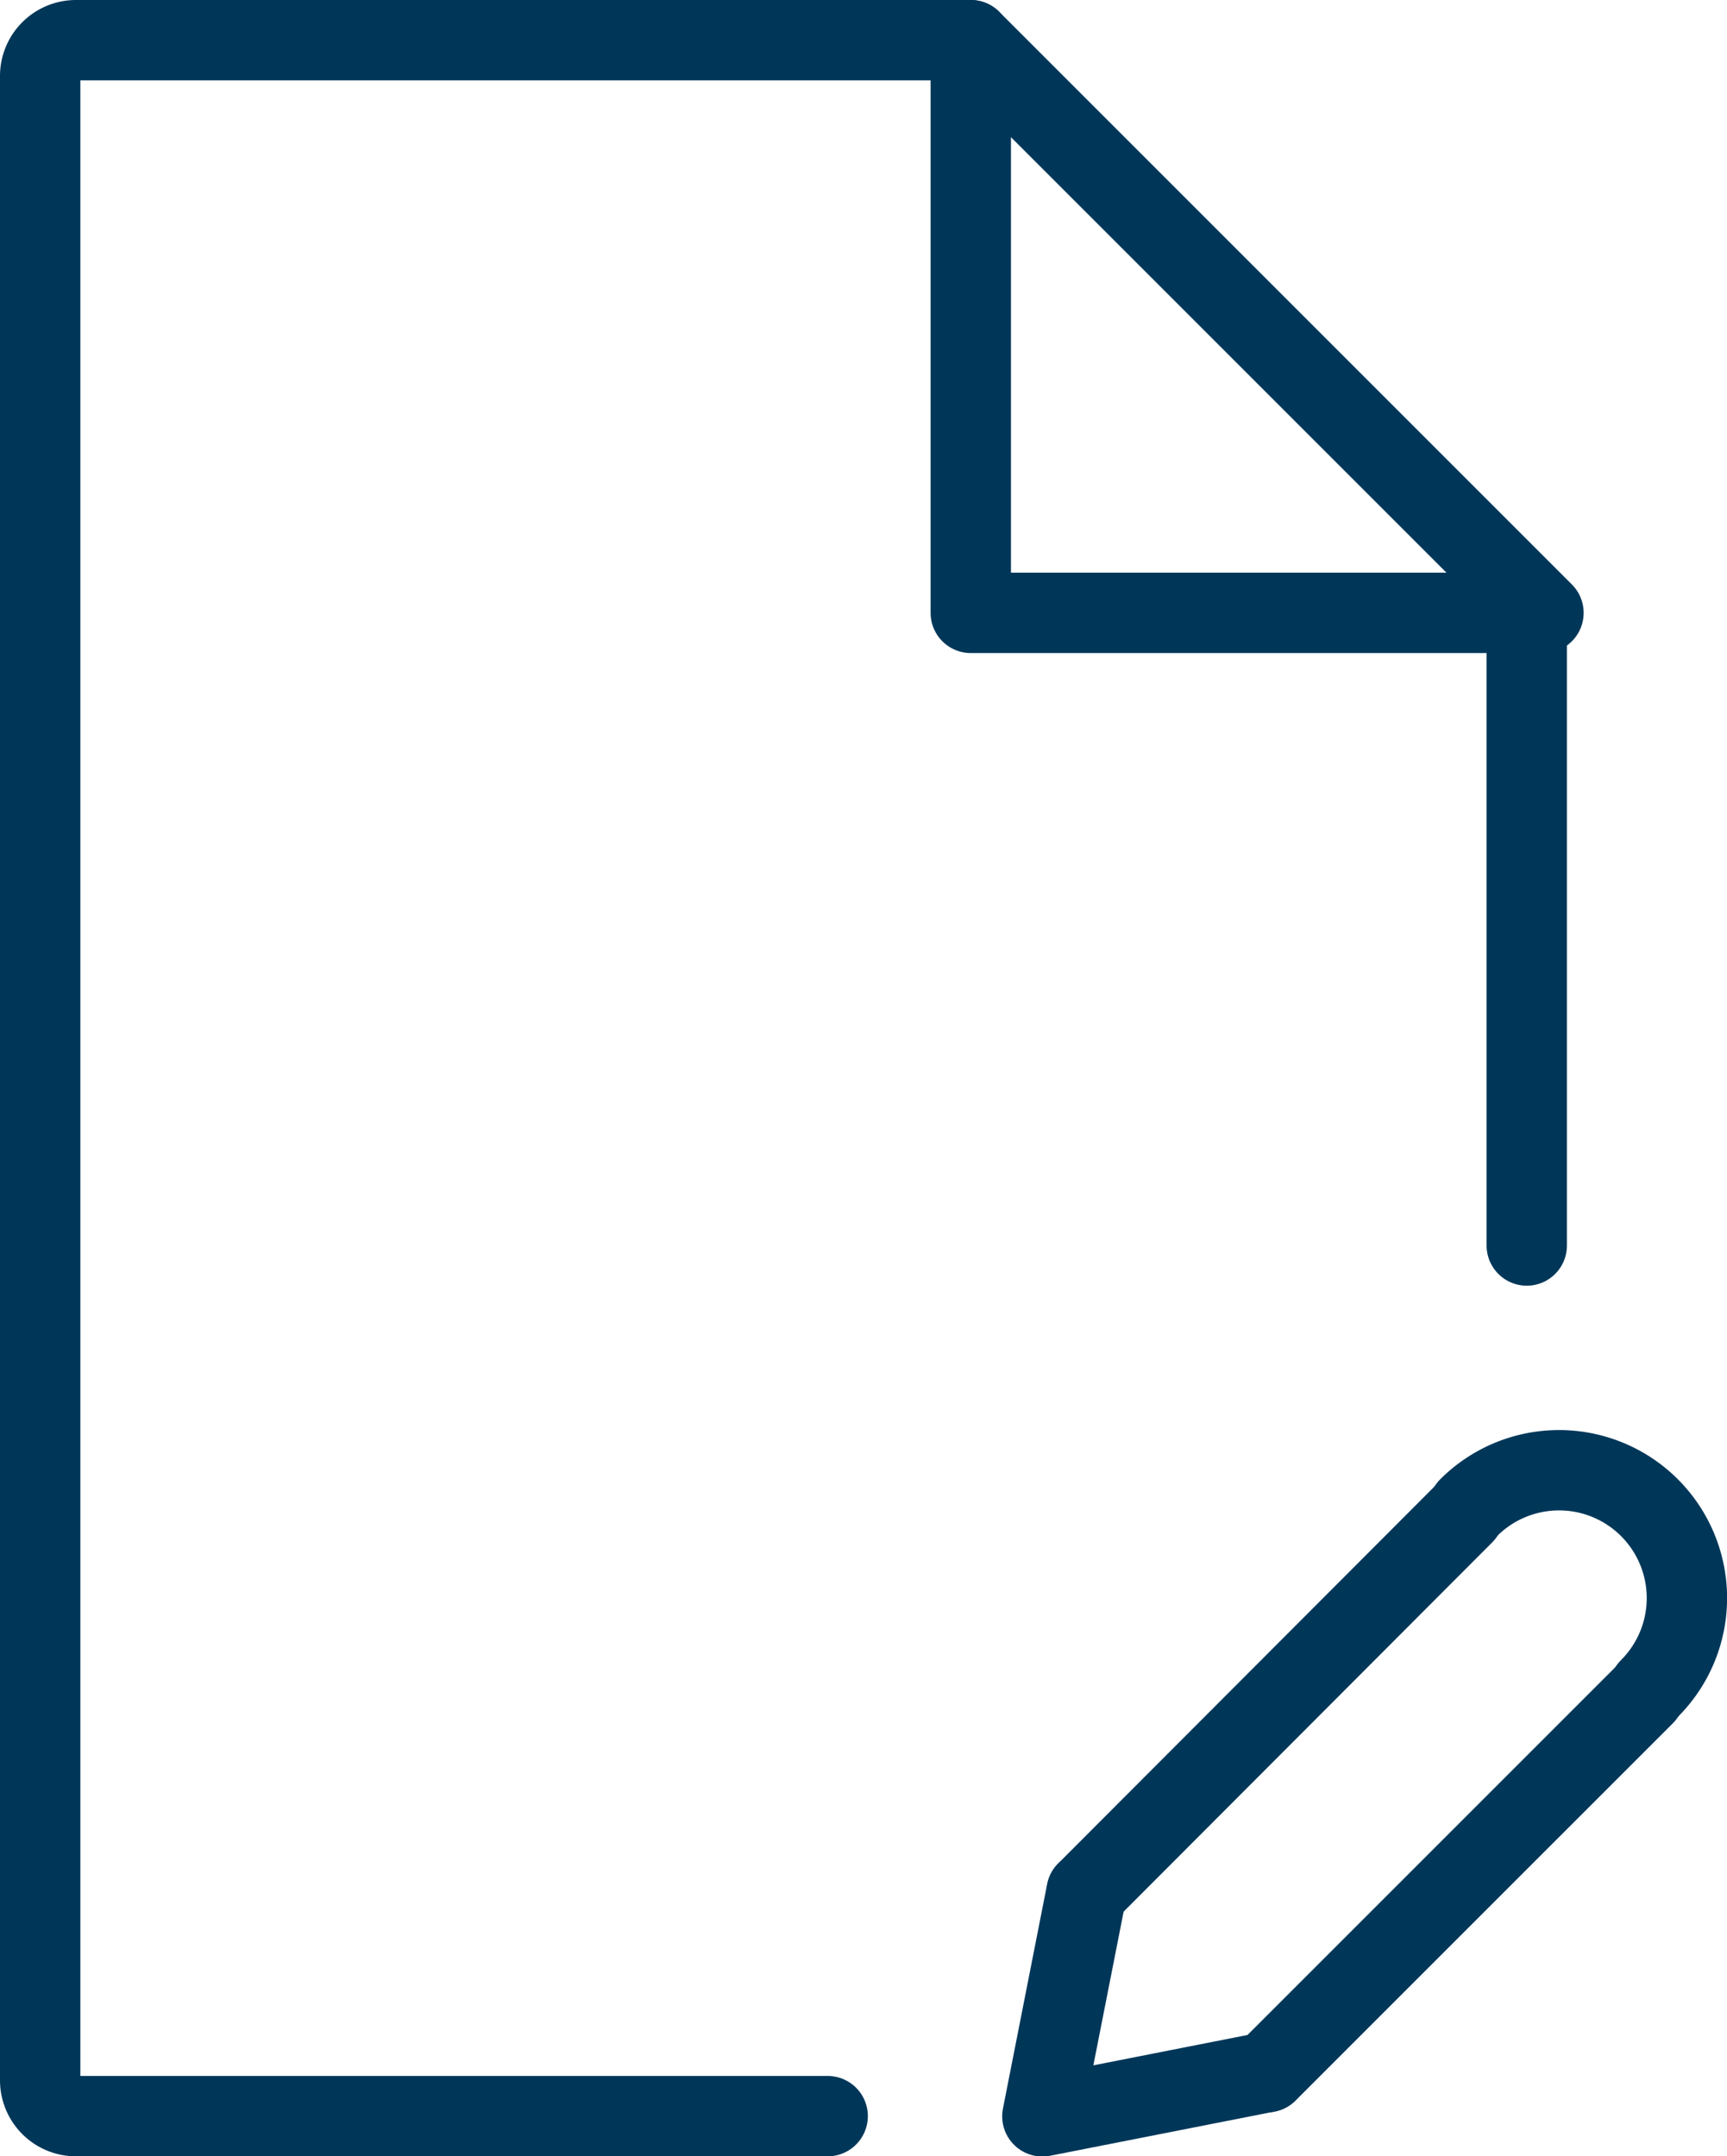 <svg xmlns="http://www.w3.org/2000/svg" width="42.984" height="53.669" viewBox="0 0 42.984 53.669">
  <g id="Group_266" data-name="Group 266" transform="translate(1 1)">
    <g id="Group_181" data-name="Group 181" transform="translate(24.944 35.593)">
      <line id="Line_3016" data-name="Line 3016" y1="9.398" x2="9.381" transform="translate(1.105 1.092)" fill="none" stroke="#003759" stroke-linecap="round" stroke-linejoin="round" stroke-width="2"/>
      <line id="Line_3017" data-name="Line 3017" x1="9.39" y2="9.39" transform="translate(5.595 5.591)" fill="none" stroke="#003759" stroke-linecap="round" stroke-linejoin="round" stroke-width="2"/>
      <path id="Path_27188" data-name="Path 27188" d="M521.91,196.886a3.181,3.181,0,0,1,4.5,4.5" transform="translate(-511.3 -195.954)" fill="none" stroke="#003759" stroke-linecap="round" stroke-linejoin="round" stroke-width="2"/>
      <path id="Path_27189" data-name="Path 27189" d="M515.586,212.22l-5.586,1.1,1.1-5.586" transform="translate(-510 -197.239)" fill="none" stroke="#003759" stroke-linecap="round" stroke-linejoin="round" stroke-width="2"/>
    </g>
    <path id="Path_28745" data-name="Path 28745" d="M501.6,207.669H482.891a.891.891,0,0,1-.891-.891V156.891a.891.891,0,0,1,.891-.891h22.271" transform="translate(-482 -156)" fill="none" stroke="#003759" stroke-linecap="round" stroke-linejoin="round" stroke-width="2"/>
    <line id="Line_4335" data-name="Line 4335" y2="16" transform="translate(37 14)" fill="none" stroke="#003759" stroke-linecap="round" stroke-linejoin="round" stroke-width="2"/>
    <path id="Path_28746" data-name="Path 28746" d="M522.254,170.254H508V156Z" transform="translate(-484.838 -156)" fill="none" stroke="#003759" stroke-linecap="round" stroke-linejoin="round" stroke-width="2"/>
  </g>
</svg>
